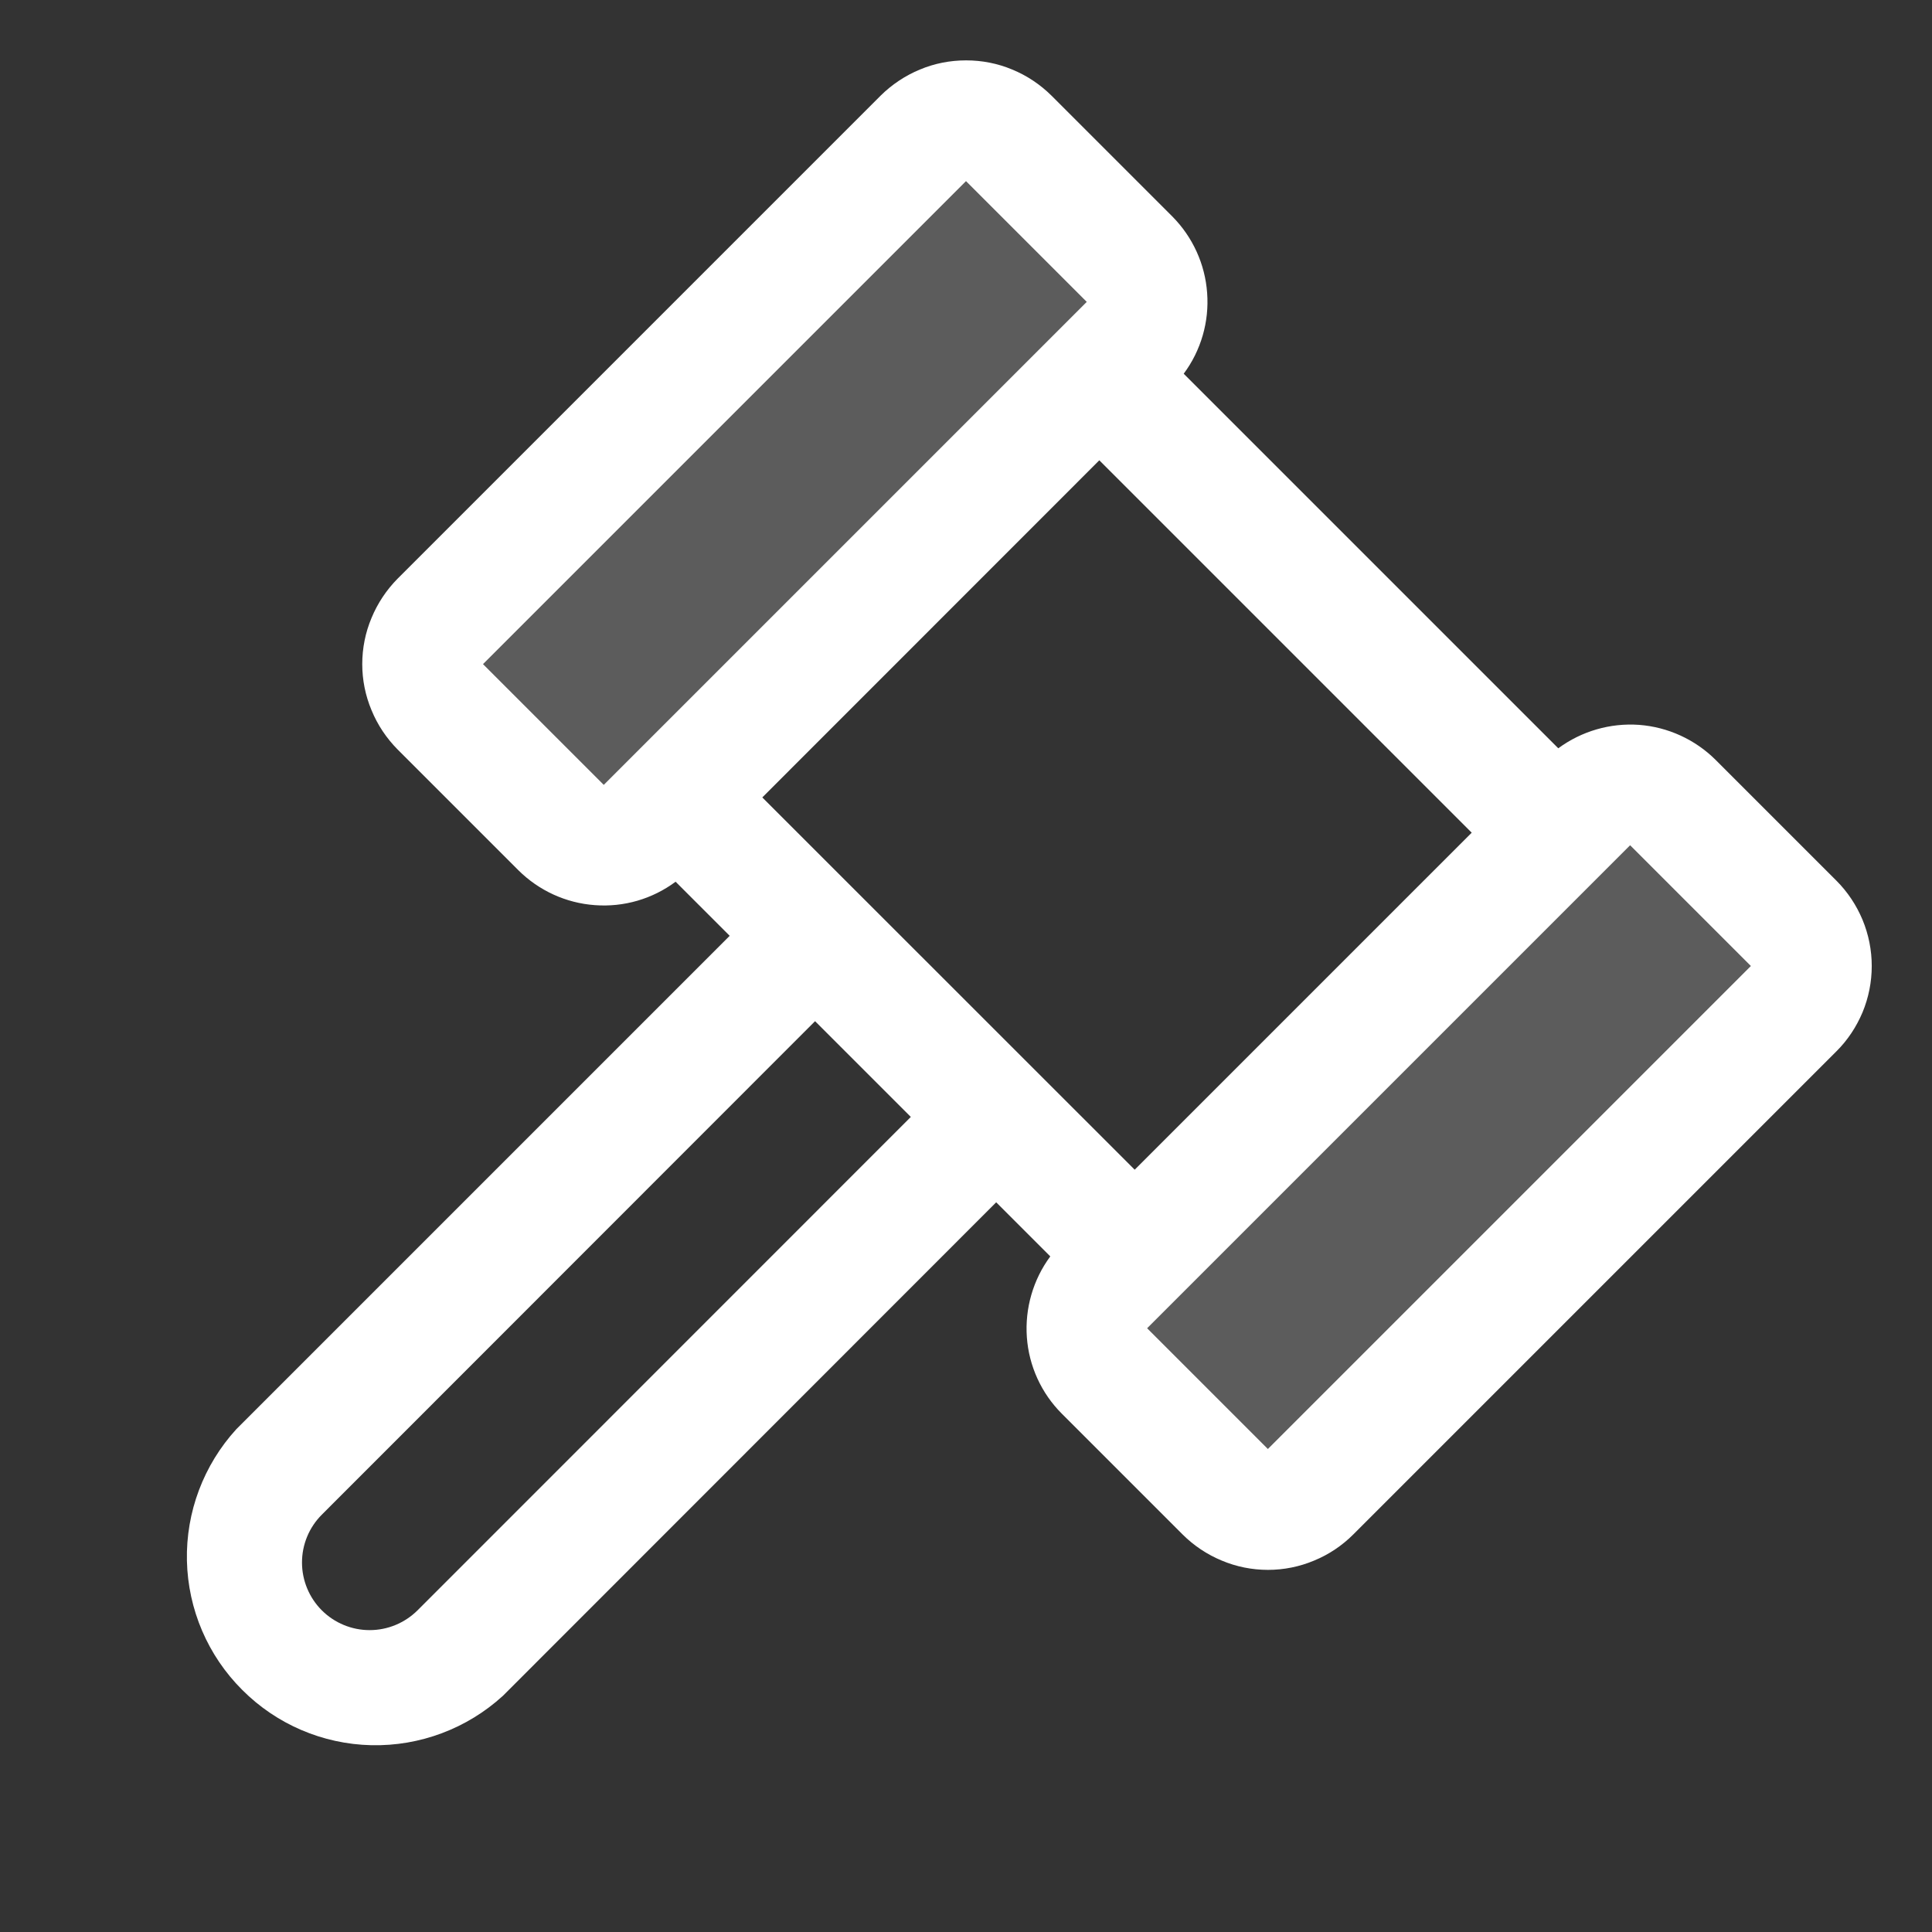 <svg width="16" height="16" viewBox="0 0 16 16" fill="none" xmlns="http://www.w3.org/2000/svg">
<rect x="0" y="0" width="16" height="16" fill="#333333" stroke="none"/>
<path opacity="0.2" d="M9.354 2.854L5.354 6.854C5.308 6.9 5.253 6.937 5.192 6.962C5.131 6.987 5.066 7 5 7C4.935 7 4.87 6.987 4.809 6.962C4.748 6.937 4.693 6.9 4.647 6.854L3.647 5.854C3.6 5.807 3.563 5.752 3.538 5.691C3.513 5.631 3.5 5.566 3.5 5.5C3.5 5.434 3.513 5.369 3.538 5.308C3.563 5.248 3.6 5.193 3.647 5.146L7.647 1.146C7.693 1.1 7.748 1.063 7.809 1.038C7.87 1.012 7.935 1 8 1C8.066 1 8.131 1.012 8.192 1.038C8.253 1.063 8.308 1.1 8.354 1.146L9.354 2.146C9.401 2.193 9.438 2.248 9.463 2.308C9.488 2.369 9.501 2.434 9.501 2.5C9.501 2.566 9.488 2.631 9.463 2.691C9.438 2.752 9.401 2.807 9.354 2.854ZM14.854 7.646L13.854 6.646C13.808 6.6 13.753 6.563 13.692 6.538C13.631 6.512 13.566 6.5 13.5 6.5C13.435 6.5 13.37 6.512 13.309 6.538C13.248 6.563 13.193 6.6 13.147 6.646L9.147 10.646C9.1 10.693 9.063 10.748 9.038 10.808C9.013 10.869 9 10.934 9 11C9 11.066 9.013 11.131 9.038 11.191C9.063 11.252 9.1 11.307 9.147 11.354L10.147 12.354C10.193 12.4 10.248 12.437 10.309 12.462C10.37 12.487 10.435 12.5 10.5 12.5C10.566 12.5 10.631 12.487 10.692 12.462C10.753 12.437 10.808 12.4 10.854 12.354L14.854 8.354C14.901 8.307 14.938 8.252 14.963 8.191C14.988 8.131 15.001 8.066 15.001 8C15.001 7.934 14.988 7.869 14.963 7.808C14.938 7.748 14.901 7.693 14.854 7.646Z" fill="white"/>
<path d="M15.208 7.293L14.208 6.293C14.038 6.124 13.813 6.021 13.574 6.003C13.335 5.986 13.098 6.055 12.905 6.197L9.803 3.095C9.946 2.903 10.015 2.665 9.997 2.426C9.98 2.187 9.877 1.962 9.708 1.792L8.708 0.792C8.615 0.7 8.505 0.626 8.383 0.576C8.262 0.525 8.132 0.5 8.001 0.5C7.869 0.5 7.739 0.525 7.618 0.576C7.497 0.626 7.386 0.7 7.293 0.792L3.293 4.792C3.201 4.885 3.127 4.996 3.077 5.117C3.026 5.238 3 5.368 3 5.5C3 5.631 3.026 5.761 3.077 5.882C3.127 6.004 3.201 6.114 3.293 6.207L4.293 7.207C4.463 7.376 4.688 7.479 4.927 7.496C5.166 7.514 5.403 7.445 5.595 7.302L6.043 7.75L1.957 11.836C1.686 12.133 1.539 12.523 1.548 12.925C1.557 13.328 1.721 13.711 2.006 13.995C2.29 14.28 2.673 14.444 3.075 14.453C3.478 14.462 3.868 14.315 4.165 14.044L8.25 9.957L8.698 10.405C8.556 10.597 8.487 10.835 8.504 11.074C8.521 11.313 8.624 11.538 8.793 11.707L9.793 12.707C9.886 12.8 9.997 12.874 10.118 12.924C10.239 12.975 10.369 13.001 10.501 13.001C10.632 13.001 10.762 12.975 10.883 12.924C11.005 12.874 11.115 12.8 11.208 12.707L15.208 8.707C15.301 8.615 15.374 8.504 15.425 8.383C15.475 8.262 15.501 8.132 15.501 8C15.501 7.869 15.475 7.739 15.425 7.618C15.374 7.496 15.301 7.386 15.208 7.293ZM5 6.5L4 5.5L8 1.5L9 2.5L5 6.5ZM3.458 13.336C3.352 13.441 3.21 13.5 3.061 13.5C2.913 13.5 2.77 13.441 2.665 13.336C2.56 13.231 2.501 13.088 2.501 12.94C2.501 12.791 2.56 12.649 2.665 12.544L6.75 8.457L7.543 9.25L3.458 13.336ZM6.313 6.604L9.104 3.812L12.188 6.896L9.397 9.687L6.313 6.604ZM10.5 12L9.5 11L9.75 10.75L13.25 7.25L13.5 7L14.5 8L10.5 12Z" fill="white"/>
</svg>
